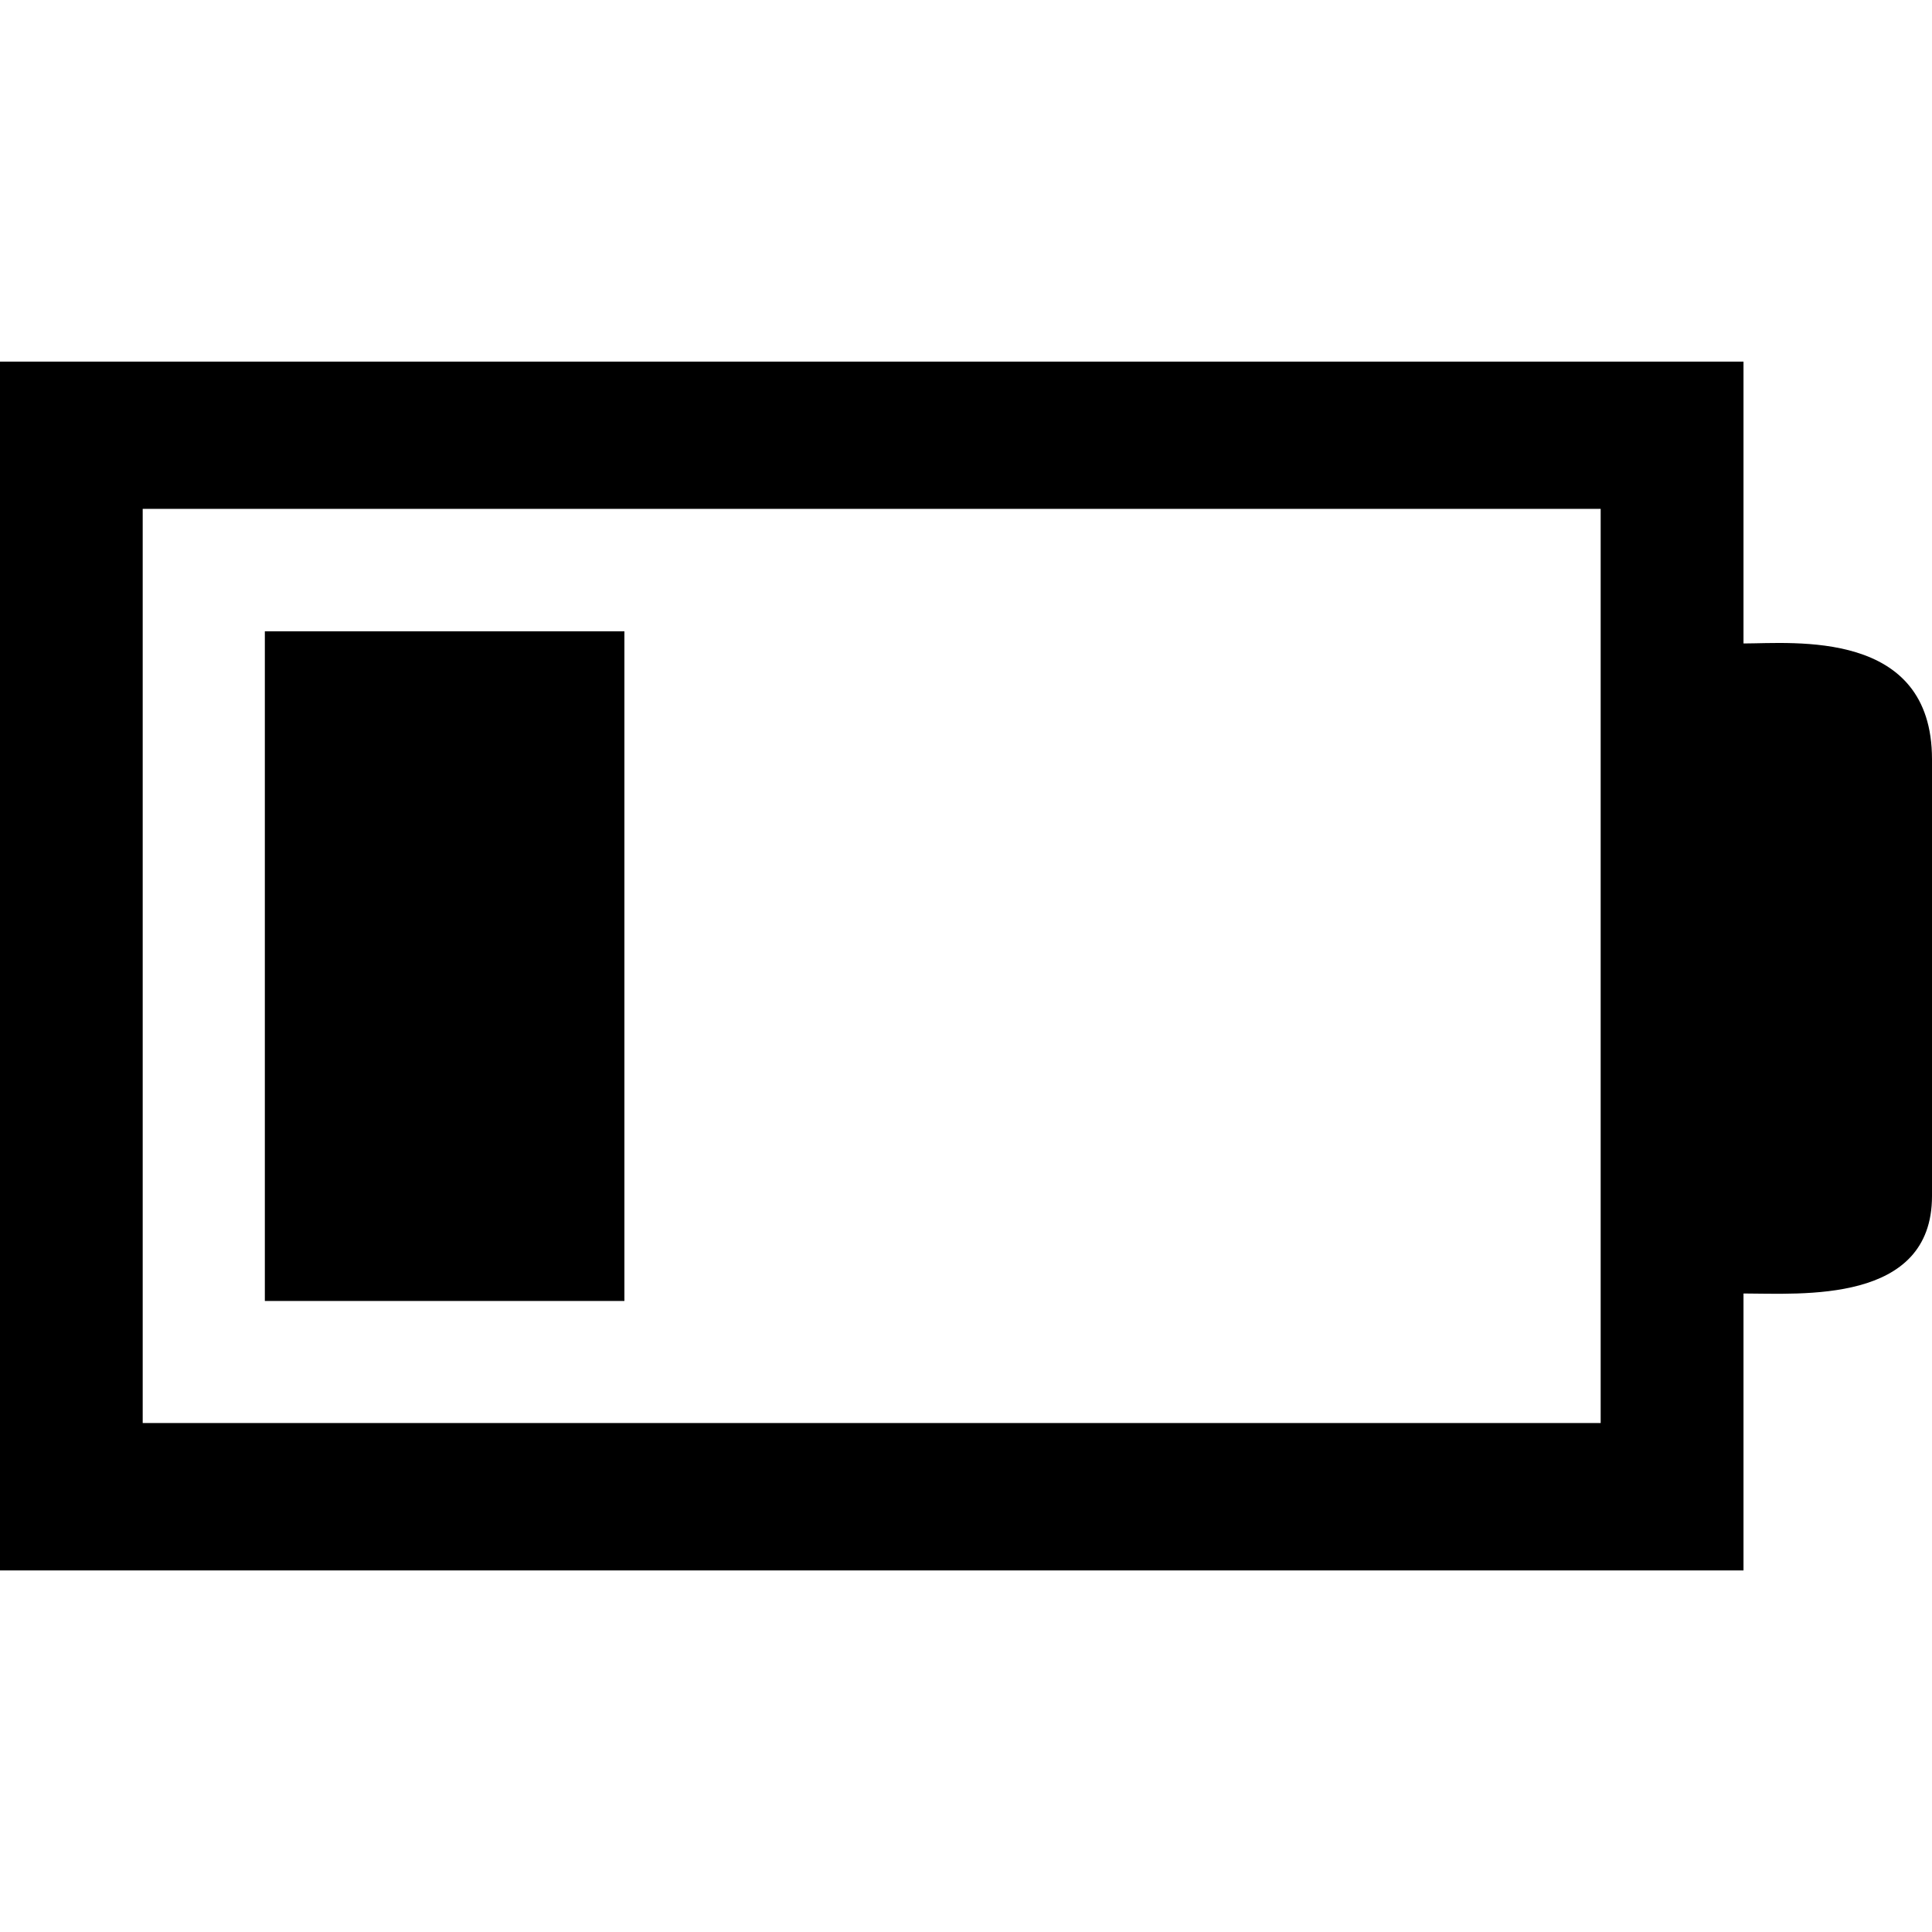 <?xml version="1.0" encoding="iso-8859-1"?>
<!-- Uploaded to: SVG Repo, www.svgrepo.com, Generator: SVG Repo Mixer Tools -->
<svg fill="#000000" version="1.1" id="Capa_1" xmlns="http://www.w3.org/2000/svg" xmlns:xlink="http://www.w3.org/1999/xlink" 
	 viewBox="0 0 29.989 29.989" xml:space="preserve">
<g>
	<path d="M27.063,9.988V5.613H0v18.764h27.063v-4.299c0.896,0,2.926,0.166,2.926-1.512v-6.781
		C29.989,9.76,27.838,9.988,27.063,9.988z M24.846,22.089H2.215V7.899h22.631V22.089z"/>
	<rect x="4.111" y="9.799" width="5.581" height="10.395"/>
	<g>
	</g>
	<g>
	</g>
	<g>
	</g>
	<g>
	</g>
	<g>
	</g>
	<g>
	</g>
	<g>
	</g>
	<g>
	</g>
	<g>
	</g>
	<g>
	</g>
	<g>
	</g>
	<g>
	</g>
	<g>
	</g>
	<g>
	</g>
	<g>
	</g>
</g>
</svg>
